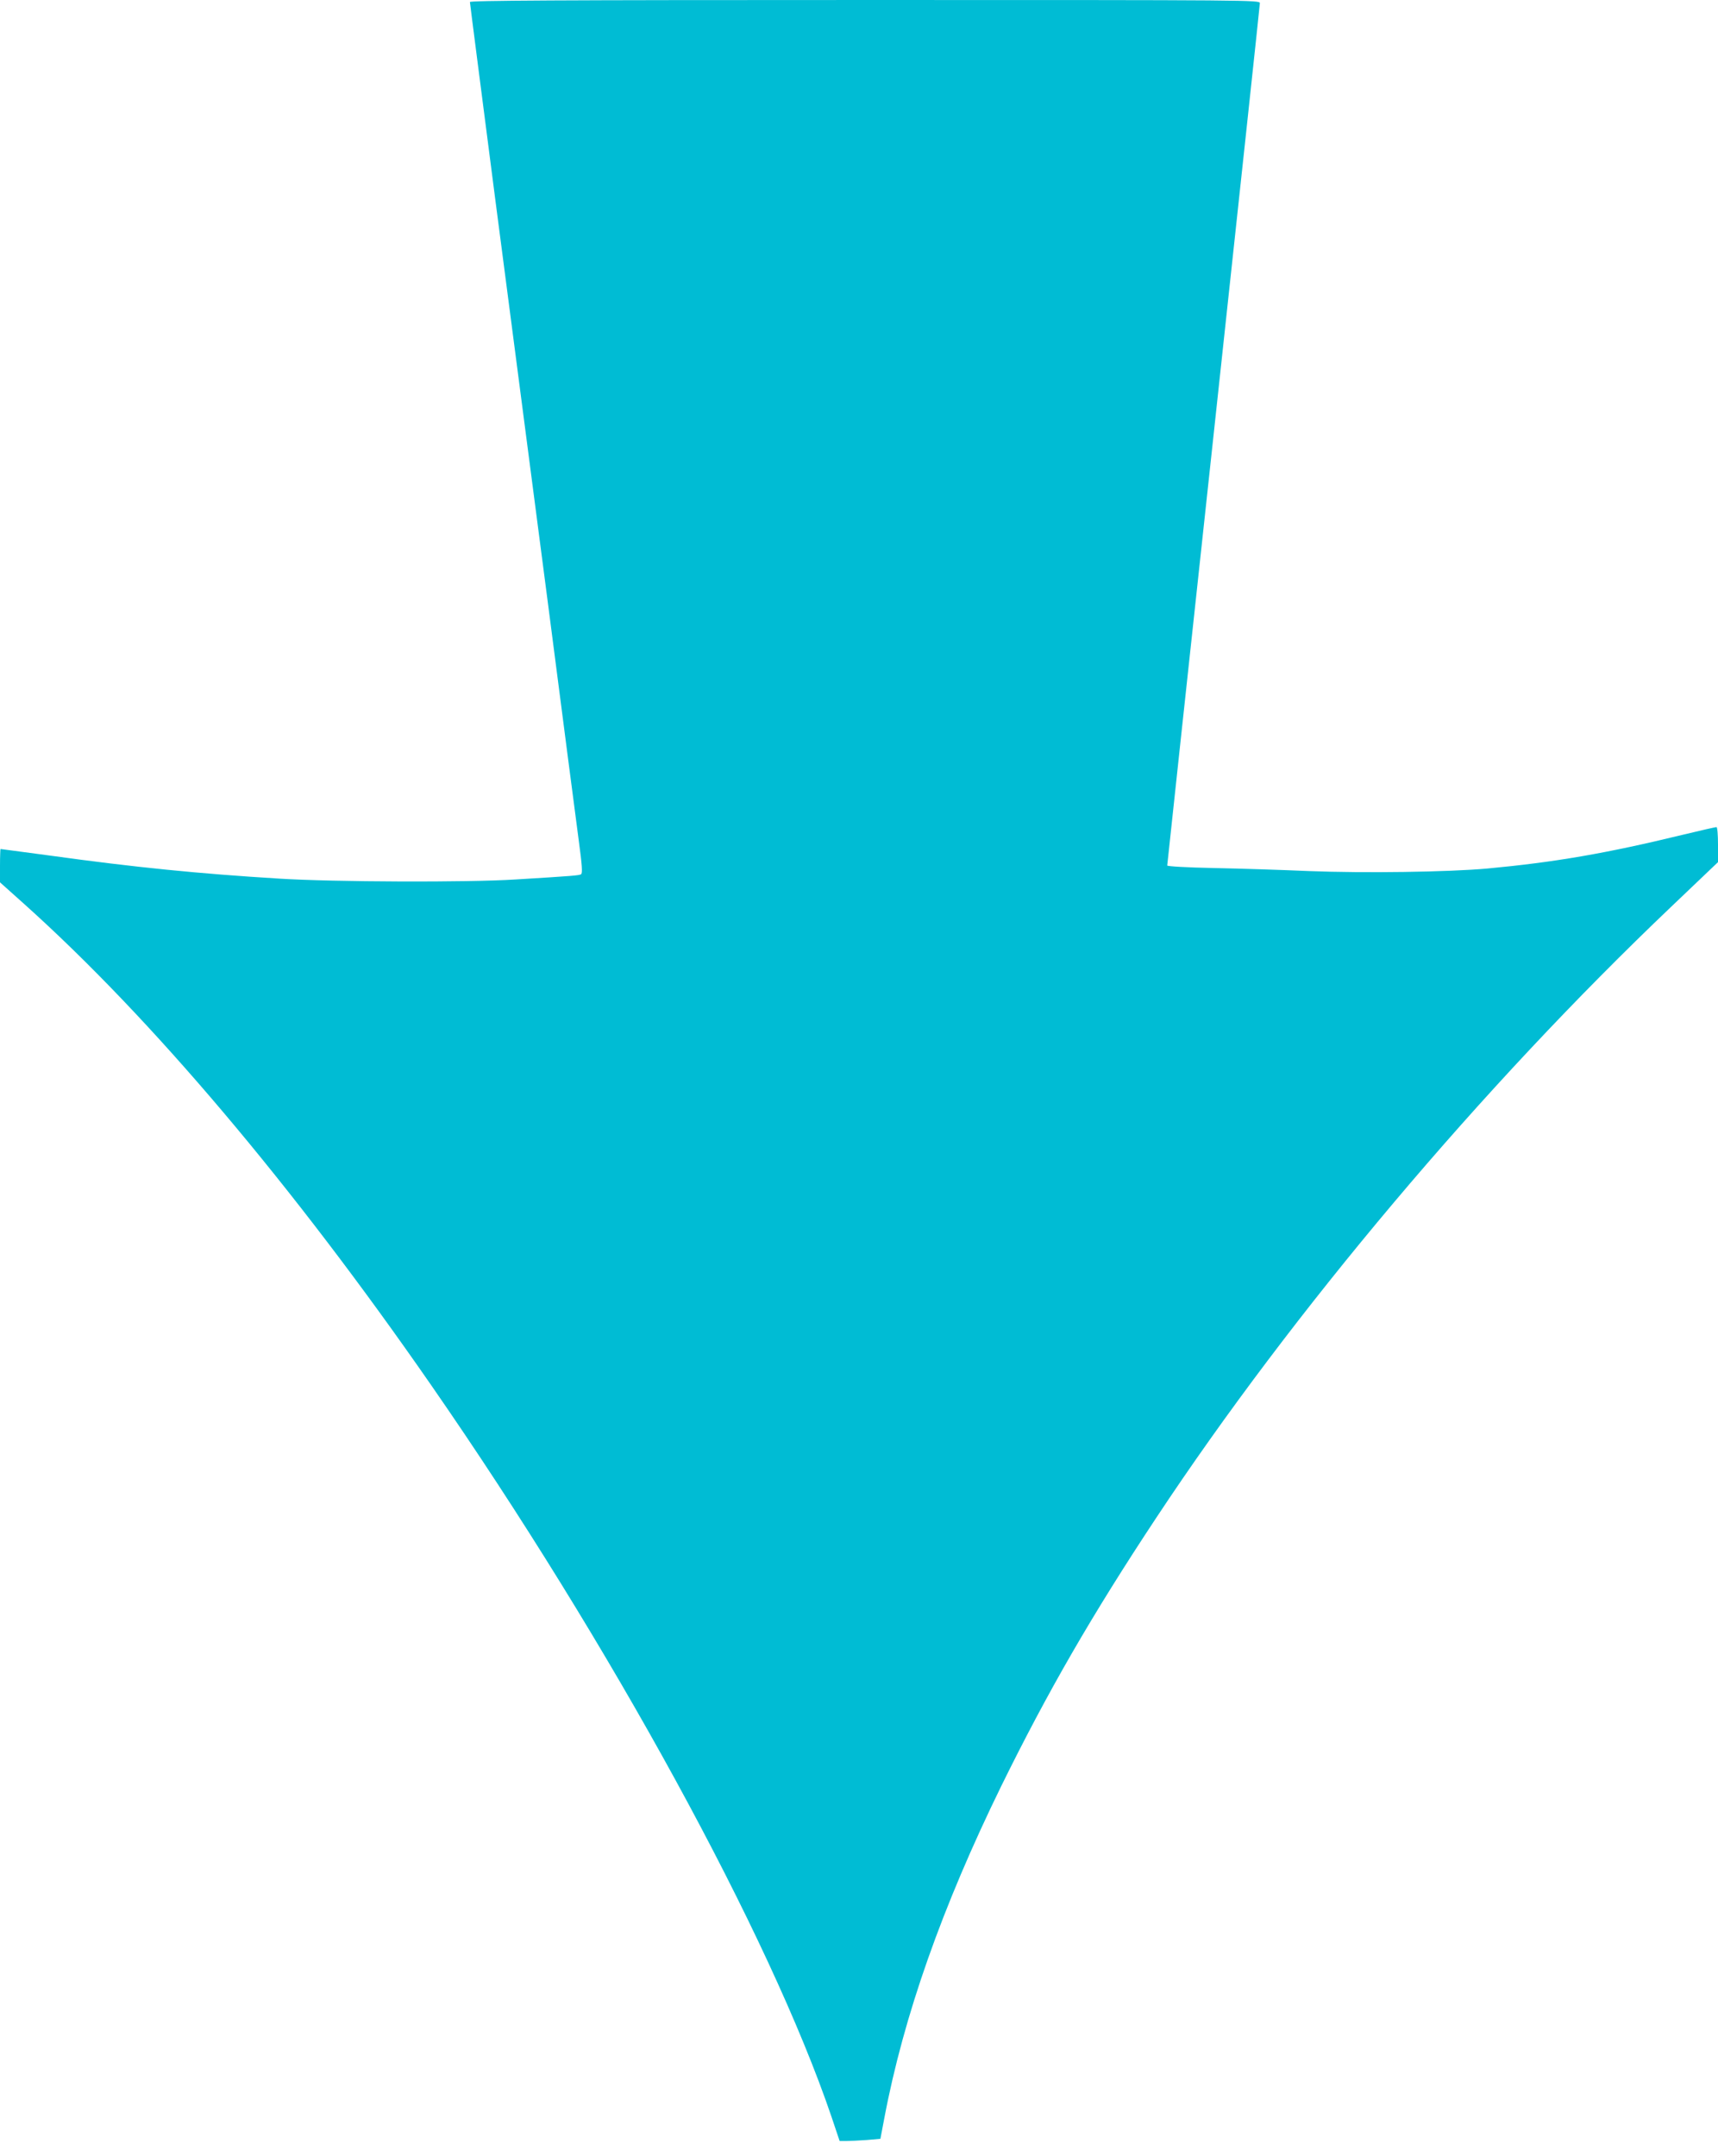 <?xml version="1.0" standalone="no"?>
<!DOCTYPE svg PUBLIC "-//W3C//DTD SVG 20010904//EN"
 "http://www.w3.org/TR/2001/REC-SVG-20010904/DTD/svg10.dtd">
<svg version="1.0" xmlns="http://www.w3.org/2000/svg"
 width="1020pt" height="1280pt" viewBox="0 0 1020 1280"
 preserveAspectRatio="xMidYMid meet">
<g transform="translate(0,1280) scale(0.1,-0.1)"
fill="#00bcd4" stroke="none">
<path d="M2790 12788 c0 -7 68 -532 150 -1168 83 -635 223 -1708 311 -2385 87
-676 171 -1317 185 -1424 20 -147 23 -195 14 -201 -12 -7 -44 -10 -390 -31
-281 -18 -1082 -15 -1400 5 -477 29 -858 67 -1364 137 -159 21 -291 39 -293
39 -1 0 -3 -45 -3 -99 l0 -99 143 -128 c754 -676 1596 -1672 2419 -2860 1060
-1529 2008 -3262 2375 -4341 l48 -143 40 0 c22 0 76 3 121 6 l81 7 23 121
c115 609 344 1257 695 1974 273 555 536 1012 920 1592 811 1226 1930 2554
3058 3628 l277 264 0 104 c0 59 -4 104 -9 104 -6 0 -95 -20 -198 -45 -460
-112 -766 -164 -1163 -201 -236 -21 -726 -28 -1060 -15 -157 7 -410 15 -562
18 -160 3 -278 10 -278 15 0 5 124 1155 275 2554 151 1400 275 2554 275 2565
0 19 -28 19 -2345 19 -1841 0 -2345 -3 -2345 -12z"/>
</g>
</svg>
